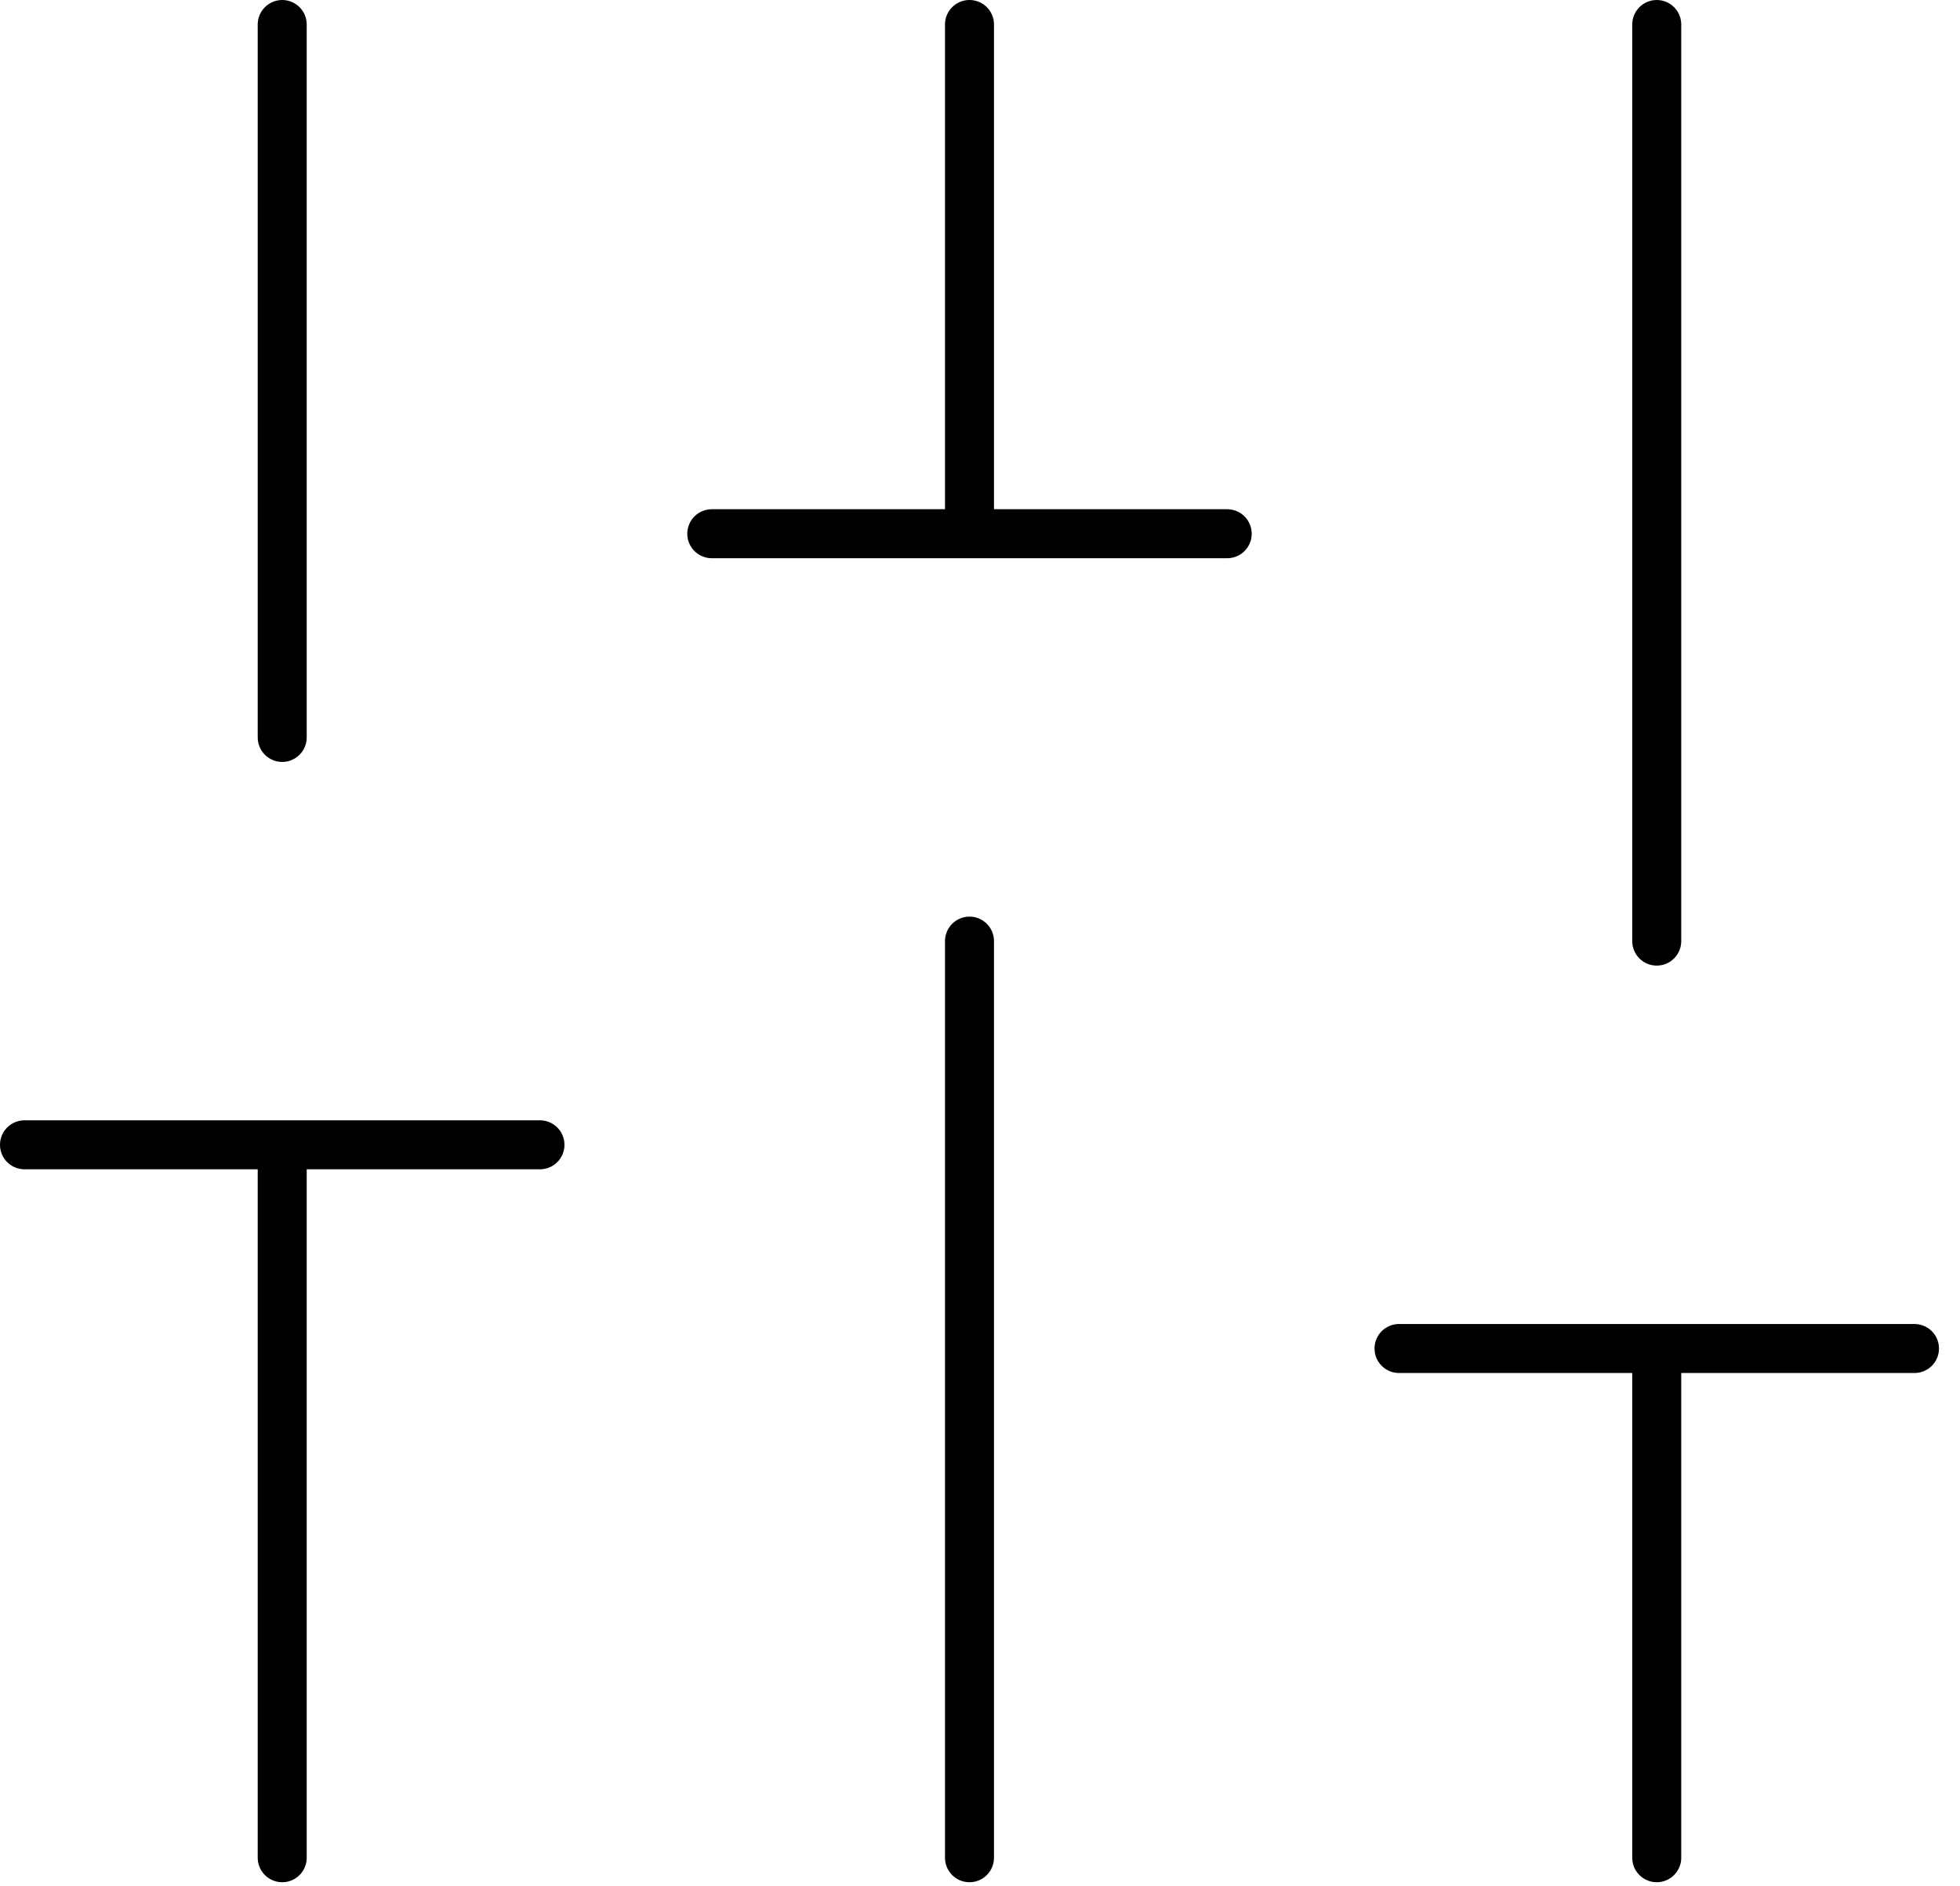 <?xml version="1.0" encoding="UTF-8"?> <svg xmlns="http://www.w3.org/2000/svg" width="80" height="77" viewBox="0 0 80 77" fill="none"><path d="M11.519 75.838V46.734M11.519 30.104V1M39.571 75.838V38.419M39.571 21.788V1M67.622 75.838V55.05M67.622 38.419V1M1 46.734H22.039M29.052 21.788H50.09M57.103 55.05H78.142" stroke="black" stroke-width="2" stroke-linecap="round" stroke-linejoin="round"></path></svg> 